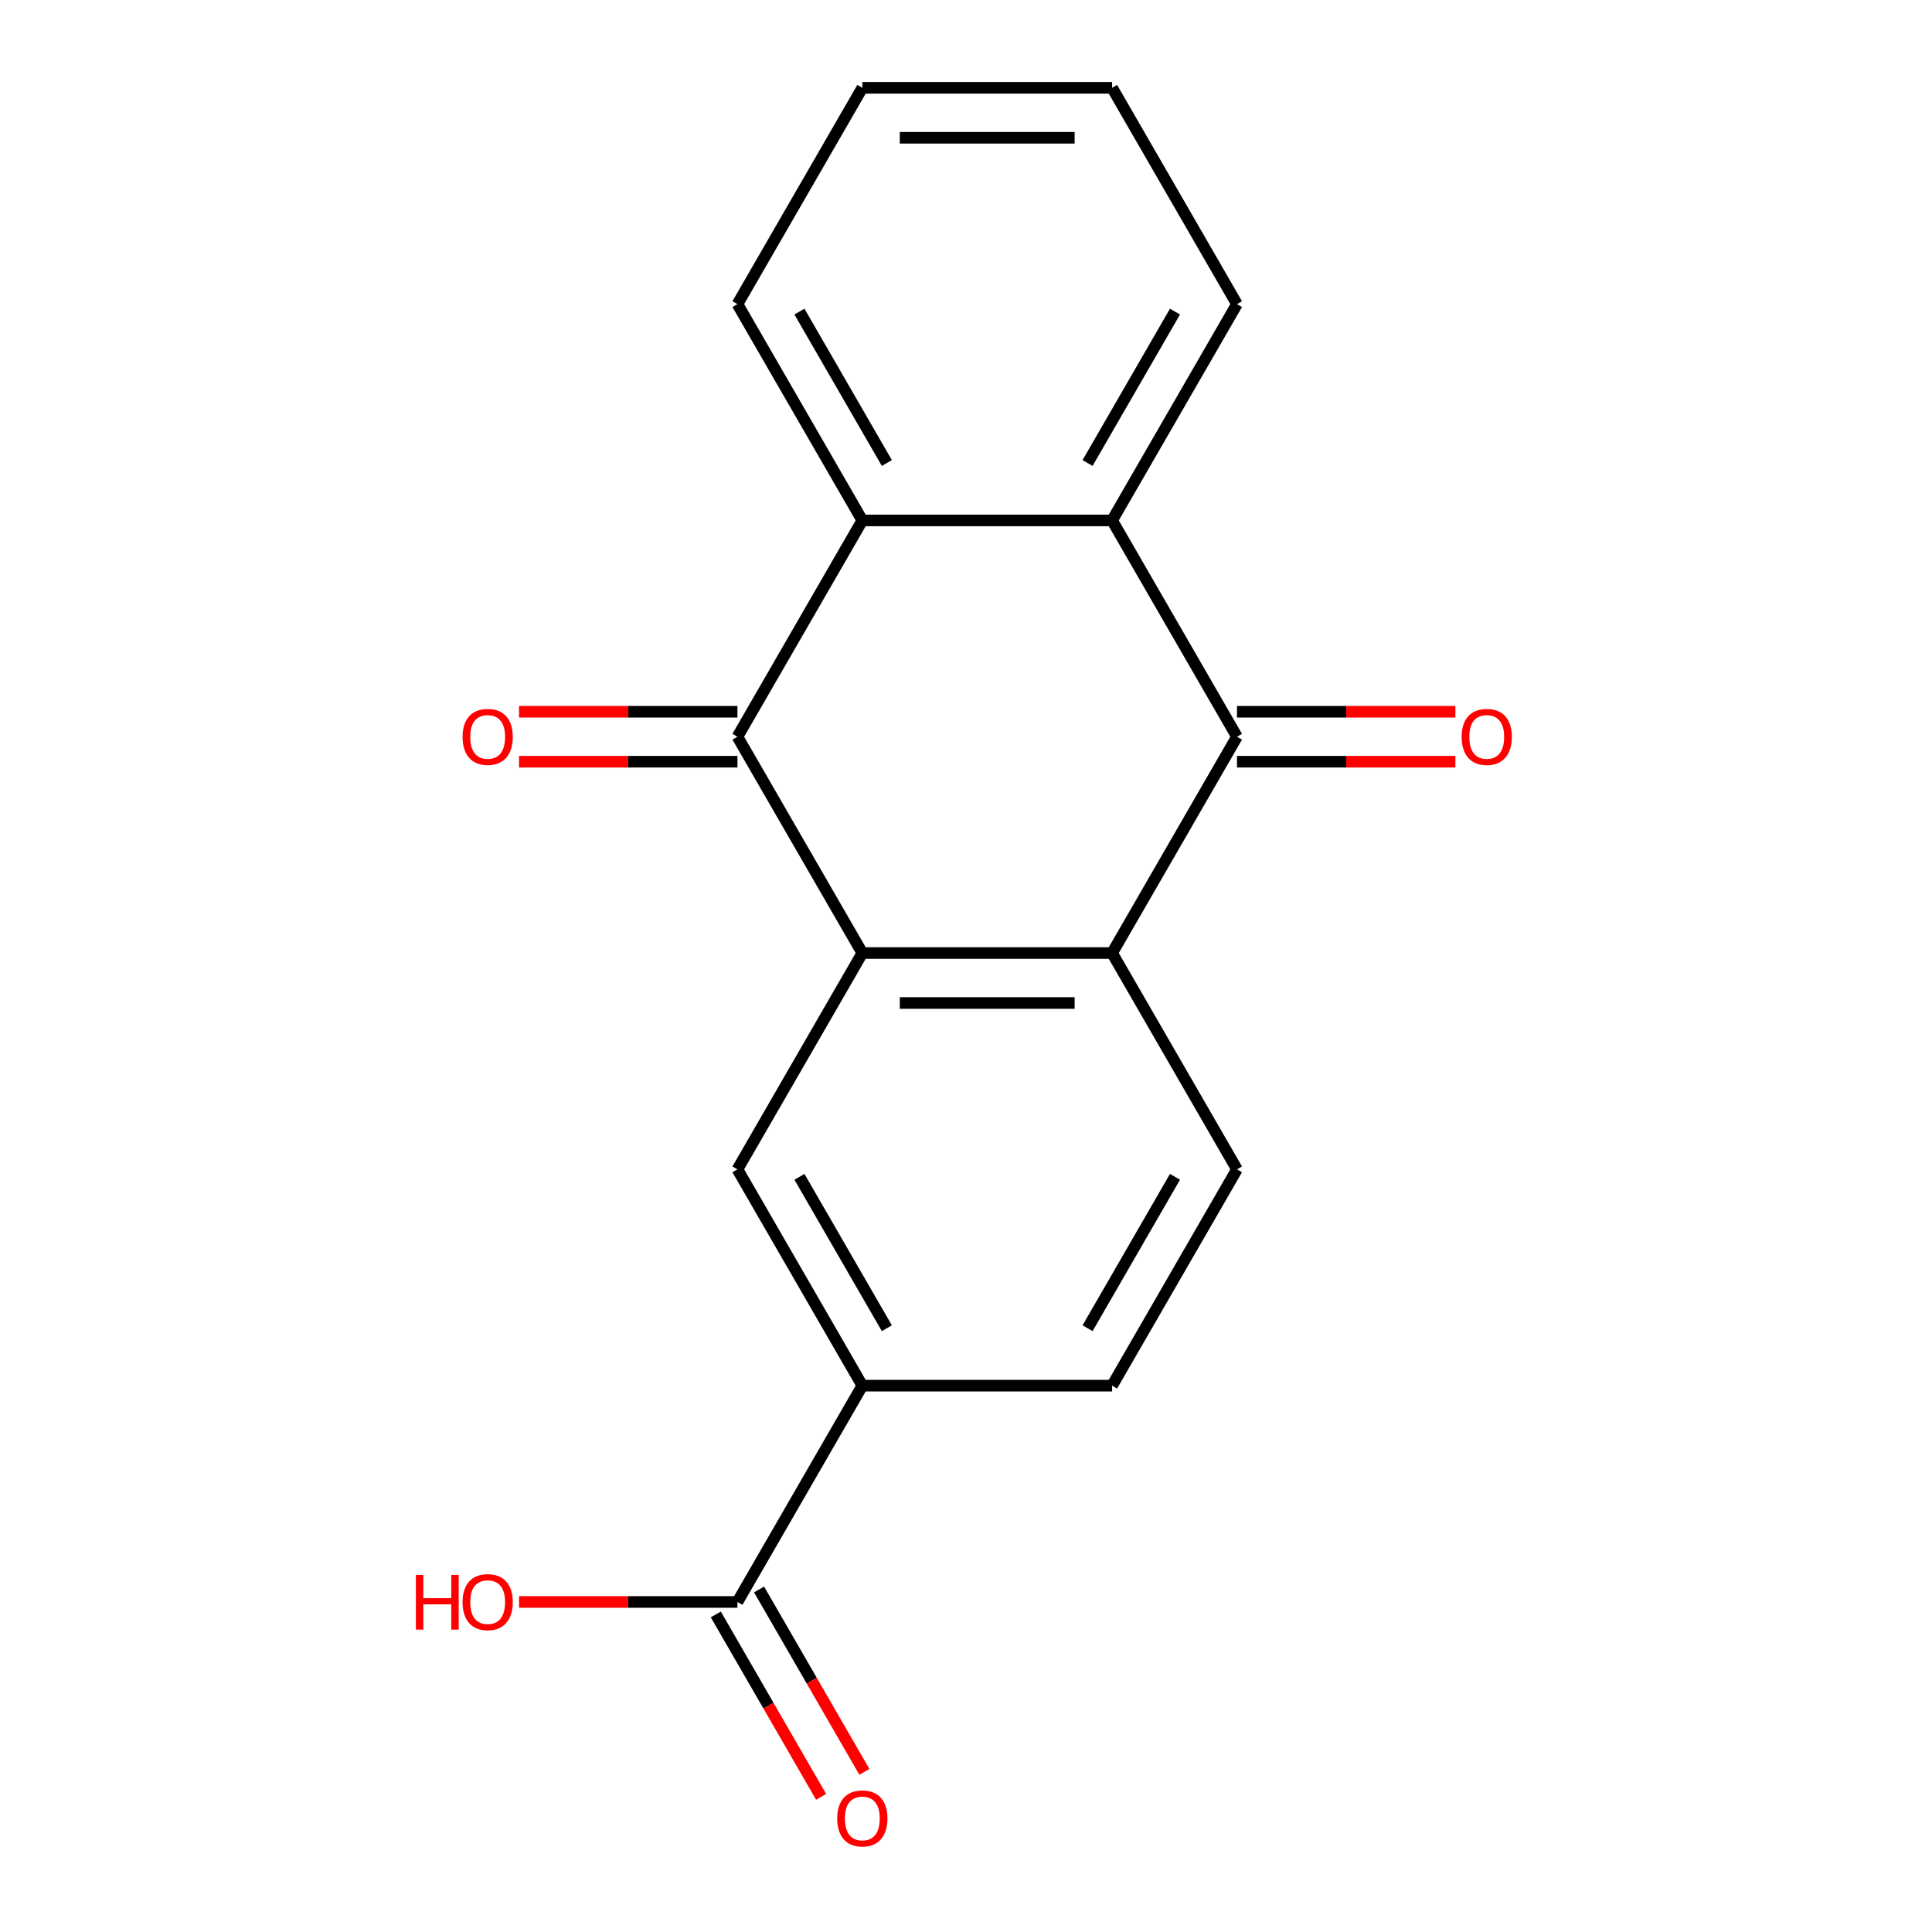 <?xml version='1.0' encoding='iso-8859-1'?>
<svg version='1.1' baseProfile='full'
              xmlns='http://www.w3.org/2000/svg'
                      xmlns:rdkit='http://www.rdkit.org/xml'
                      xmlns:xlink='http://www.w3.org/1999/xlink'
                  xml:space='preserve'
width='1000px' height='1000px' viewBox='0 0 1000 1000'>
<!-- END OF HEADER -->
<rect style='opacity:1.0;fill:#FFFFFF;stroke:none' width='1000' height='1000' x='0' y='0'> </rect>
<path class='bond-0' d='M 446.34,493.292 L 381.7,381.333' style='fill:none;fill-rule:evenodd;stroke:#000000;stroke-width:6px;stroke-linecap:butt;stroke-linejoin:miter;stroke-opacity:1' />
<path class='bond-2' d='M 446.34,493.292 L 575.619,493.292' style='fill:none;fill-rule:evenodd;stroke:#000000;stroke-width:6px;stroke-linecap:butt;stroke-linejoin:miter;stroke-opacity:1' />
<path class='bond-2' d='M 465.732,519.148 L 556.227,519.148' style='fill:none;fill-rule:evenodd;stroke:#000000;stroke-width:6px;stroke-linecap:butt;stroke-linejoin:miter;stroke-opacity:1' />
<path class='bond-5' d='M 446.34,493.292 L 381.7,605.252' style='fill:none;fill-rule:evenodd;stroke:#000000;stroke-width:6px;stroke-linecap:butt;stroke-linejoin:miter;stroke-opacity:1' />
<path class='bond-3' d='M 381.7,381.333 L 446.34,269.373' style='fill:none;fill-rule:evenodd;stroke:#000000;stroke-width:6px;stroke-linecap:butt;stroke-linejoin:miter;stroke-opacity:1' />
<path class='bond-9' d='M 381.7,368.405 L 325.176,368.405' style='fill:none;fill-rule:evenodd;stroke:#000000;stroke-width:6px;stroke-linecap:butt;stroke-linejoin:miter;stroke-opacity:1' />
<path class='bond-9' d='M 325.176,368.405 L 268.652,368.405' style='fill:none;fill-rule:evenodd;stroke:#FF0000;stroke-width:6px;stroke-linecap:butt;stroke-linejoin:miter;stroke-opacity:1' />
<path class='bond-9' d='M 381.7,394.261 L 325.176,394.261' style='fill:none;fill-rule:evenodd;stroke:#000000;stroke-width:6px;stroke-linecap:butt;stroke-linejoin:miter;stroke-opacity:1' />
<path class='bond-9' d='M 325.176,394.261 L 268.652,394.261' style='fill:none;fill-rule:evenodd;stroke:#FF0000;stroke-width:6px;stroke-linecap:butt;stroke-linejoin:miter;stroke-opacity:1' />
<path class='bond-1' d='M 640.259,381.333 L 575.619,493.292' style='fill:none;fill-rule:evenodd;stroke:#000000;stroke-width:6px;stroke-linecap:butt;stroke-linejoin:miter;stroke-opacity:1' />
<path class='bond-4' d='M 640.259,381.333 L 575.619,269.373' style='fill:none;fill-rule:evenodd;stroke:#000000;stroke-width:6px;stroke-linecap:butt;stroke-linejoin:miter;stroke-opacity:1' />
<path class='bond-10' d='M 640.259,394.261 L 696.783,394.261' style='fill:none;fill-rule:evenodd;stroke:#000000;stroke-width:6px;stroke-linecap:butt;stroke-linejoin:miter;stroke-opacity:1' />
<path class='bond-10' d='M 696.783,394.261 L 753.307,394.261' style='fill:none;fill-rule:evenodd;stroke:#FF0000;stroke-width:6px;stroke-linecap:butt;stroke-linejoin:miter;stroke-opacity:1' />
<path class='bond-10' d='M 640.259,368.405 L 696.783,368.405' style='fill:none;fill-rule:evenodd;stroke:#000000;stroke-width:6px;stroke-linecap:butt;stroke-linejoin:miter;stroke-opacity:1' />
<path class='bond-10' d='M 696.783,368.405 L 753.307,368.405' style='fill:none;fill-rule:evenodd;stroke:#FF0000;stroke-width:6px;stroke-linecap:butt;stroke-linejoin:miter;stroke-opacity:1' />
<path class='bond-8' d='M 575.619,493.292 L 640.259,605.252' style='fill:none;fill-rule:evenodd;stroke:#000000;stroke-width:6px;stroke-linecap:butt;stroke-linejoin:miter;stroke-opacity:1' />
<path class='bond-15' d='M 446.34,269.373 L 381.7,157.414' style='fill:none;fill-rule:evenodd;stroke:#000000;stroke-width:6px;stroke-linecap:butt;stroke-linejoin:miter;stroke-opacity:1' />
<path class='bond-15' d='M 459.036,239.652 L 413.788,161.28' style='fill:none;fill-rule:evenodd;stroke:#000000;stroke-width:6px;stroke-linecap:butt;stroke-linejoin:miter;stroke-opacity:1' />
<path class='bond-19' d='M 446.34,269.373 L 575.619,269.373' style='fill:none;fill-rule:evenodd;stroke:#000000;stroke-width:6px;stroke-linecap:butt;stroke-linejoin:miter;stroke-opacity:1' />
<path class='bond-14' d='M 575.619,269.373 L 640.259,157.414' style='fill:none;fill-rule:evenodd;stroke:#000000;stroke-width:6px;stroke-linecap:butt;stroke-linejoin:miter;stroke-opacity:1' />
<path class='bond-14' d='M 562.923,239.652 L 608.171,161.28' style='fill:none;fill-rule:evenodd;stroke:#000000;stroke-width:6px;stroke-linecap:butt;stroke-linejoin:miter;stroke-opacity:1' />
<path class='bond-6' d='M 381.7,605.252 L 446.34,717.211' style='fill:none;fill-rule:evenodd;stroke:#000000;stroke-width:6px;stroke-linecap:butt;stroke-linejoin:miter;stroke-opacity:1' />
<path class='bond-6' d='M 413.788,609.118 L 459.036,687.489' style='fill:none;fill-rule:evenodd;stroke:#000000;stroke-width:6px;stroke-linecap:butt;stroke-linejoin:miter;stroke-opacity:1' />
<path class='bond-7' d='M 446.34,717.211 L 381.7,829.171' style='fill:none;fill-rule:evenodd;stroke:#000000;stroke-width:6px;stroke-linecap:butt;stroke-linejoin:miter;stroke-opacity:1' />
<path class='bond-11' d='M 446.34,717.211 L 575.619,717.211' style='fill:none;fill-rule:evenodd;stroke:#000000;stroke-width:6px;stroke-linecap:butt;stroke-linejoin:miter;stroke-opacity:1' />
<path class='bond-12' d='M 370.504,835.635 L 397.757,882.838' style='fill:none;fill-rule:evenodd;stroke:#000000;stroke-width:6px;stroke-linecap:butt;stroke-linejoin:miter;stroke-opacity:1' />
<path class='bond-12' d='M 397.757,882.838 L 425.01,930.042' style='fill:none;fill-rule:evenodd;stroke:#FF0000;stroke-width:6px;stroke-linecap:butt;stroke-linejoin:miter;stroke-opacity:1' />
<path class='bond-12' d='M 392.896,822.707 L 420.149,869.91' style='fill:none;fill-rule:evenodd;stroke:#000000;stroke-width:6px;stroke-linecap:butt;stroke-linejoin:miter;stroke-opacity:1' />
<path class='bond-12' d='M 420.149,869.91 L 447.402,917.114' style='fill:none;fill-rule:evenodd;stroke:#FF0000;stroke-width:6px;stroke-linecap:butt;stroke-linejoin:miter;stroke-opacity:1' />
<path class='bond-13' d='M 381.7,829.171 L 325.176,829.171' style='fill:none;fill-rule:evenodd;stroke:#000000;stroke-width:6px;stroke-linecap:butt;stroke-linejoin:miter;stroke-opacity:1' />
<path class='bond-13' d='M 325.176,829.171 L 268.652,829.171' style='fill:none;fill-rule:evenodd;stroke:#FF0000;stroke-width:6px;stroke-linecap:butt;stroke-linejoin:miter;stroke-opacity:1' />
<path class='bond-18' d='M 640.259,605.252 L 575.619,717.211' style='fill:none;fill-rule:evenodd;stroke:#000000;stroke-width:6px;stroke-linecap:butt;stroke-linejoin:miter;stroke-opacity:1' />
<path class='bond-18' d='M 608.171,609.118 L 562.923,687.489' style='fill:none;fill-rule:evenodd;stroke:#000000;stroke-width:6px;stroke-linecap:butt;stroke-linejoin:miter;stroke-opacity:1' />
<path class='bond-17' d='M 640.259,157.414 L 575.619,45.455' style='fill:none;fill-rule:evenodd;stroke:#000000;stroke-width:6px;stroke-linecap:butt;stroke-linejoin:miter;stroke-opacity:1' />
<path class='bond-16' d='M 381.7,157.414 L 446.34,45.455' style='fill:none;fill-rule:evenodd;stroke:#000000;stroke-width:6px;stroke-linecap:butt;stroke-linejoin:miter;stroke-opacity:1' />
<path class='bond-20' d='M 446.34,45.455 L 575.619,45.455' style='fill:none;fill-rule:evenodd;stroke:#000000;stroke-width:6px;stroke-linecap:butt;stroke-linejoin:miter;stroke-opacity:1' />
<path class='bond-20' d='M 465.732,71.311 L 556.227,71.311' style='fill:none;fill-rule:evenodd;stroke:#000000;stroke-width:6px;stroke-linecap:butt;stroke-linejoin:miter;stroke-opacity:1' />
<path  class='atom-10' d='M 239.42 381.413
Q 239.42 374.613, 242.78 370.813
Q 246.14 367.013, 252.42 367.013
Q 258.7 367.013, 262.06 370.813
Q 265.42 374.613, 265.42 381.413
Q 265.42 388.293, 262.02 392.213
Q 258.62 396.093, 252.42 396.093
Q 246.18 396.093, 242.78 392.213
Q 239.42 388.333, 239.42 381.413
M 252.42 392.893
Q 256.74 392.893, 259.06 390.013
Q 261.42 387.093, 261.42 381.413
Q 261.42 375.853, 259.06 373.053
Q 256.74 370.213, 252.42 370.213
Q 248.1 370.213, 245.74 373.013
Q 243.42 375.813, 243.42 381.413
Q 243.42 387.133, 245.74 390.013
Q 248.1 392.893, 252.42 392.893
' fill='#FF0000'/>
<path  class='atom-11' d='M 756.539 381.413
Q 756.539 374.613, 759.899 370.813
Q 763.259 367.013, 769.539 367.013
Q 775.819 367.013, 779.179 370.813
Q 782.539 374.613, 782.539 381.413
Q 782.539 388.293, 779.139 392.213
Q 775.739 396.093, 769.539 396.093
Q 763.299 396.093, 759.899 392.213
Q 756.539 388.333, 756.539 381.413
M 769.539 392.893
Q 773.859 392.893, 776.179 390.013
Q 778.539 387.093, 778.539 381.413
Q 778.539 375.853, 776.179 373.053
Q 773.859 370.213, 769.539 370.213
Q 765.219 370.213, 762.859 373.013
Q 760.539 375.813, 760.539 381.413
Q 760.539 387.133, 762.859 390.013
Q 765.219 392.893, 769.539 392.893
' fill='#FF0000'/>
<path  class='atom-13' d='M 433.34 941.21
Q 433.34 934.41, 436.7 930.61
Q 440.06 926.81, 446.34 926.81
Q 452.62 926.81, 455.98 930.61
Q 459.34 934.41, 459.34 941.21
Q 459.34 948.09, 455.94 952.01
Q 452.54 955.89, 446.34 955.89
Q 440.1 955.89, 436.7 952.01
Q 433.34 948.13, 433.34 941.21
M 446.34 952.69
Q 450.66 952.69, 452.98 949.81
Q 455.34 946.89, 455.34 941.21
Q 455.34 935.65, 452.98 932.85
Q 450.66 930.01, 446.34 930.01
Q 442.02 930.01, 439.66 932.81
Q 437.34 935.61, 437.34 941.21
Q 437.34 946.93, 439.66 949.81
Q 442.02 952.69, 446.34 952.69
' fill='#FF0000'/>
<path  class='atom-14' d='M 215.26 815.171
L 219.1 815.171
L 219.1 827.211
L 233.58 827.211
L 233.58 815.171
L 237.42 815.171
L 237.42 843.491
L 233.58 843.491
L 233.58 830.411
L 219.1 830.411
L 219.1 843.491
L 215.26 843.491
L 215.26 815.171
' fill='#FF0000'/>
<path  class='atom-14' d='M 239.42 829.251
Q 239.42 822.451, 242.78 818.651
Q 246.14 814.851, 252.42 814.851
Q 258.7 814.851, 262.06 818.651
Q 265.42 822.451, 265.42 829.251
Q 265.42 836.131, 262.02 840.051
Q 258.62 843.931, 252.42 843.931
Q 246.18 843.931, 242.78 840.051
Q 239.42 836.171, 239.42 829.251
M 252.42 840.731
Q 256.74 840.731, 259.06 837.851
Q 261.42 834.931, 261.42 829.251
Q 261.42 823.691, 259.06 820.891
Q 256.74 818.051, 252.42 818.051
Q 248.1 818.051, 245.74 820.851
Q 243.42 823.651, 243.42 829.251
Q 243.42 834.971, 245.74 837.851
Q 248.1 840.731, 252.42 840.731
' fill='#FF0000'/>
</svg>
